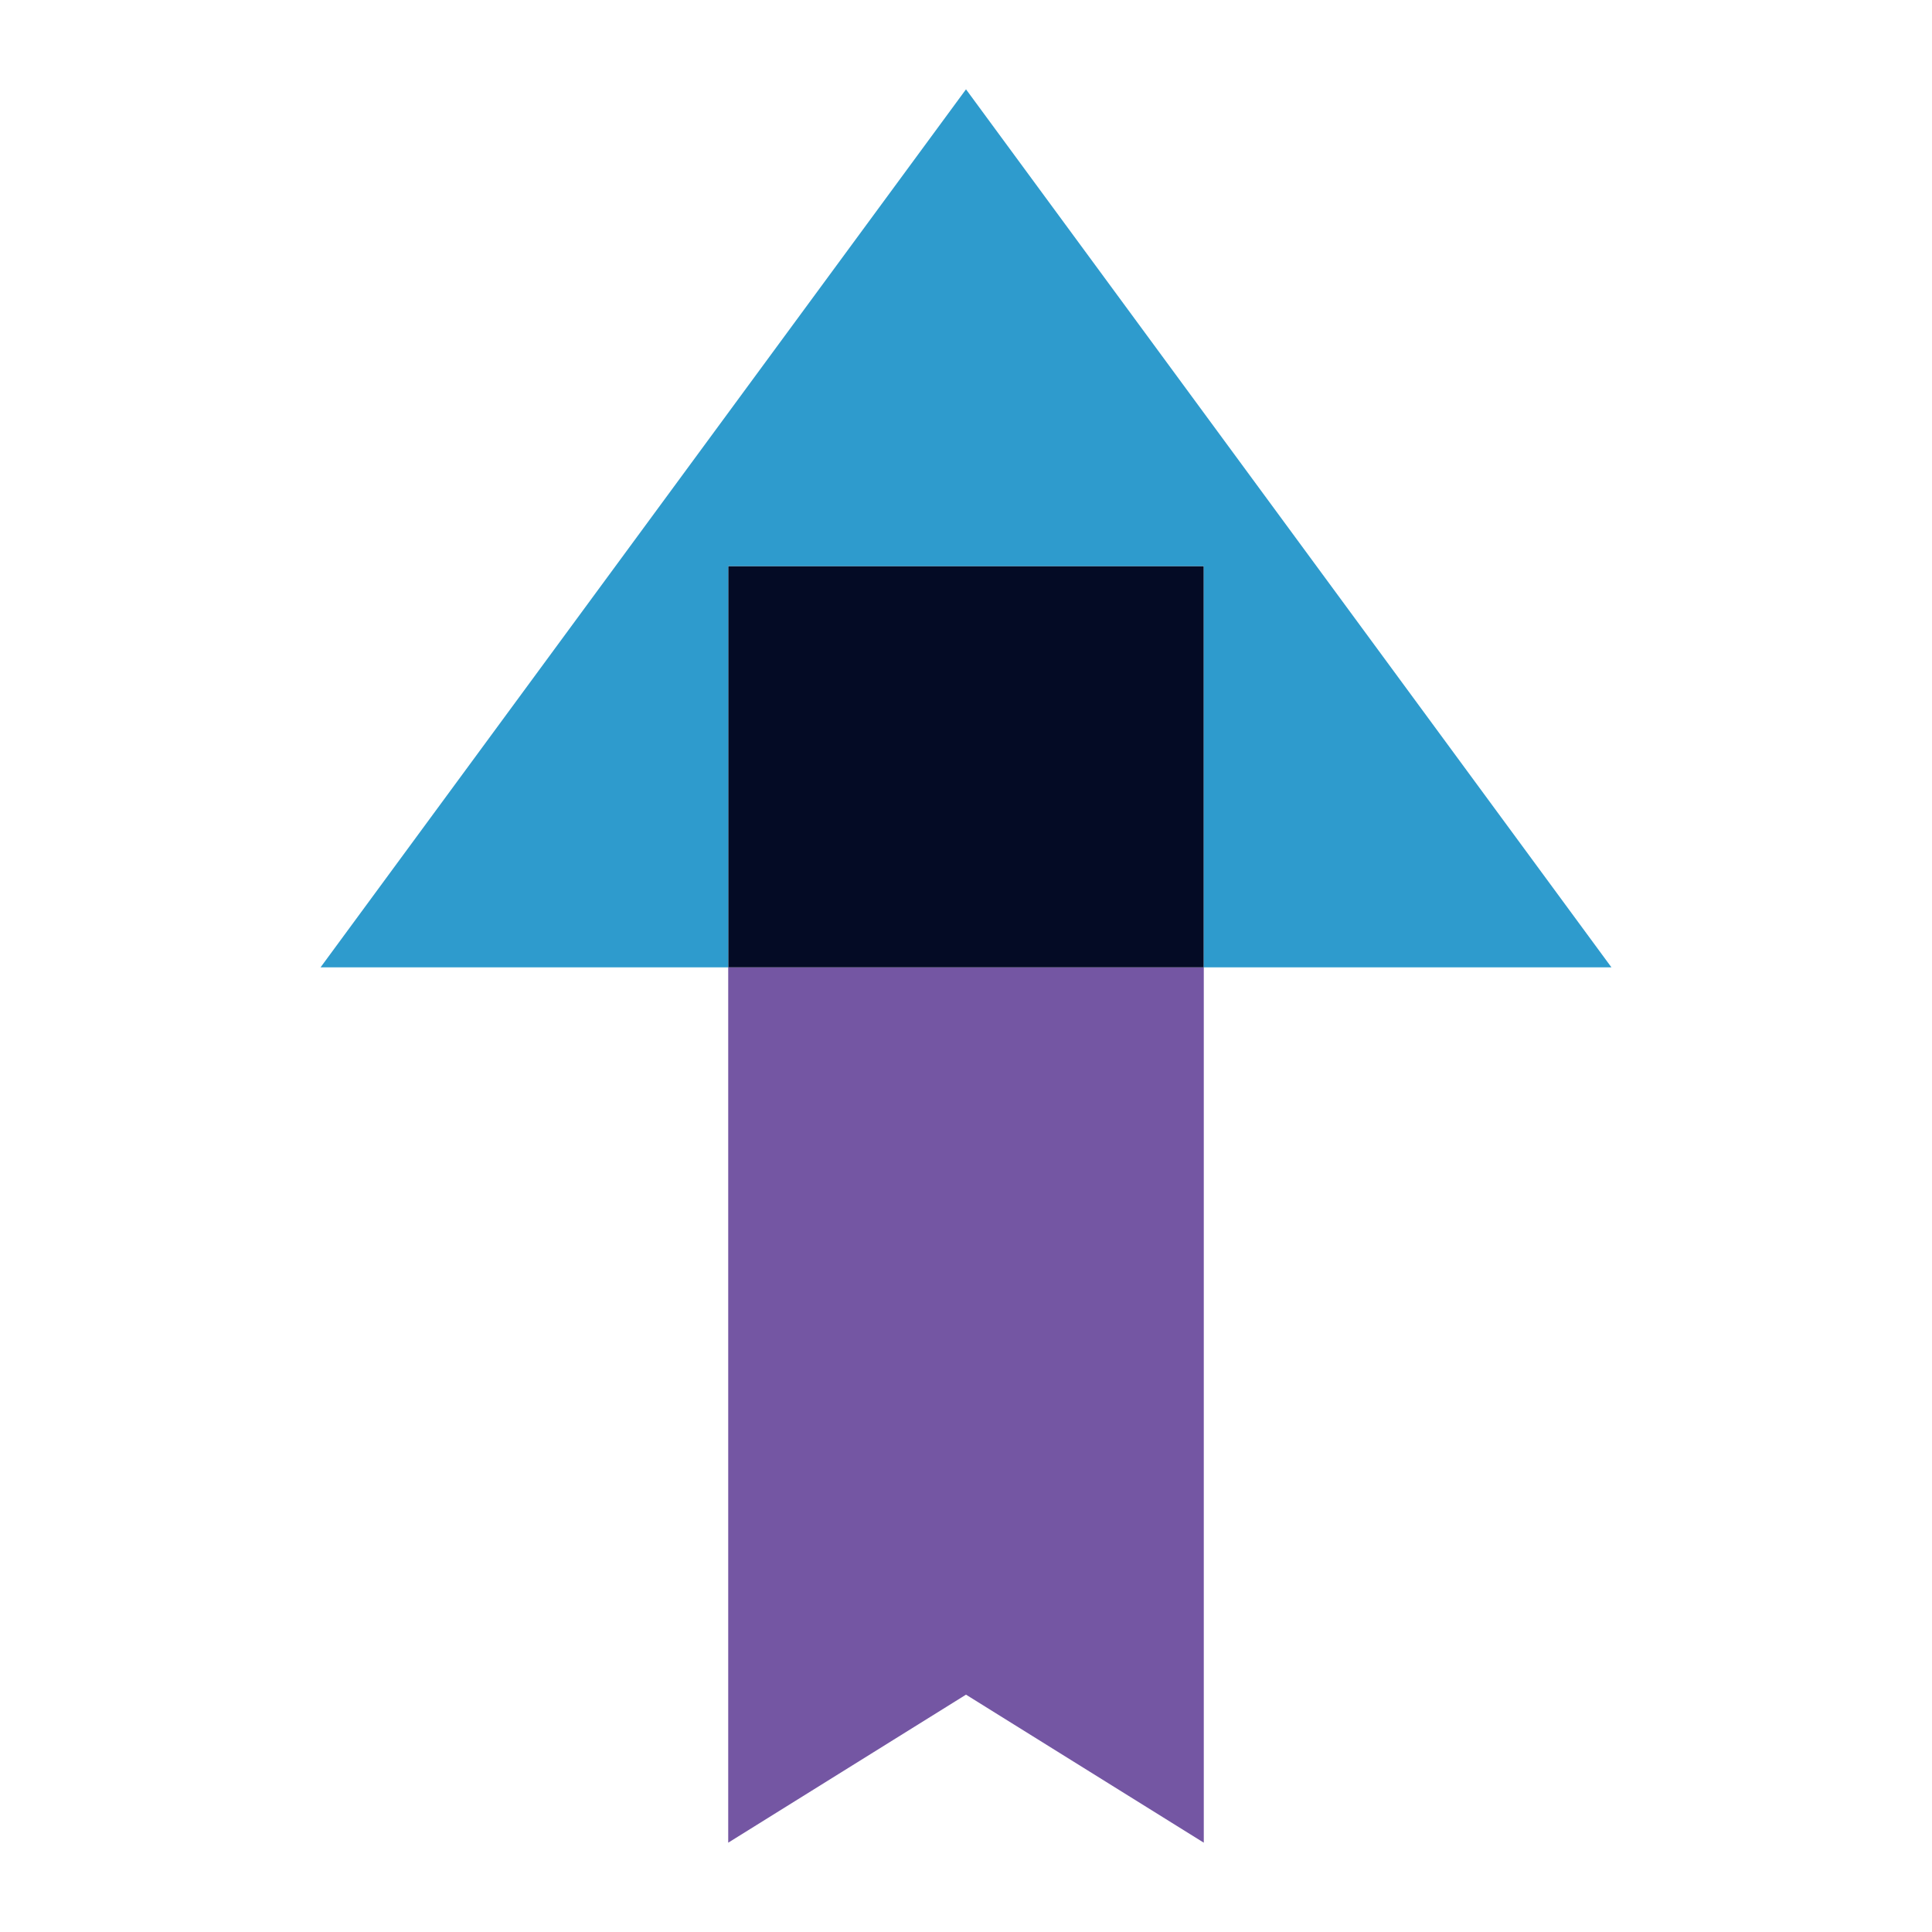 <?xml version="1.0" encoding="UTF-8"?>
<svg id="Layer_1" data-name="Layer 1" xmlns="http://www.w3.org/2000/svg" viewBox="0 0 130 130">
  <defs>
    <style>
      .cls-1 {
        fill: #7456a3;
      }

      .cls-2 {
        fill: #040b25;
      }

      .cls-3 {
        fill: #2e9bcd;
      }
    </style>
  </defs>
  <g id="up-arrow-2595182">
    <polygon class="cls-1" points="81 65.09 81 123.99 65 114.03 49 123.99 49 65.09 81 65.09"/>
    <rect class="cls-2" x="49" y="38.09" width="32" height="27"/>
    <polygon class="cls-3" points="81 65.09 81 38.09 49 38.09 49 65.09 21.57 65.09 65 6.01 108.43 65.09 81 65.09"/>
  </g>
</svg>